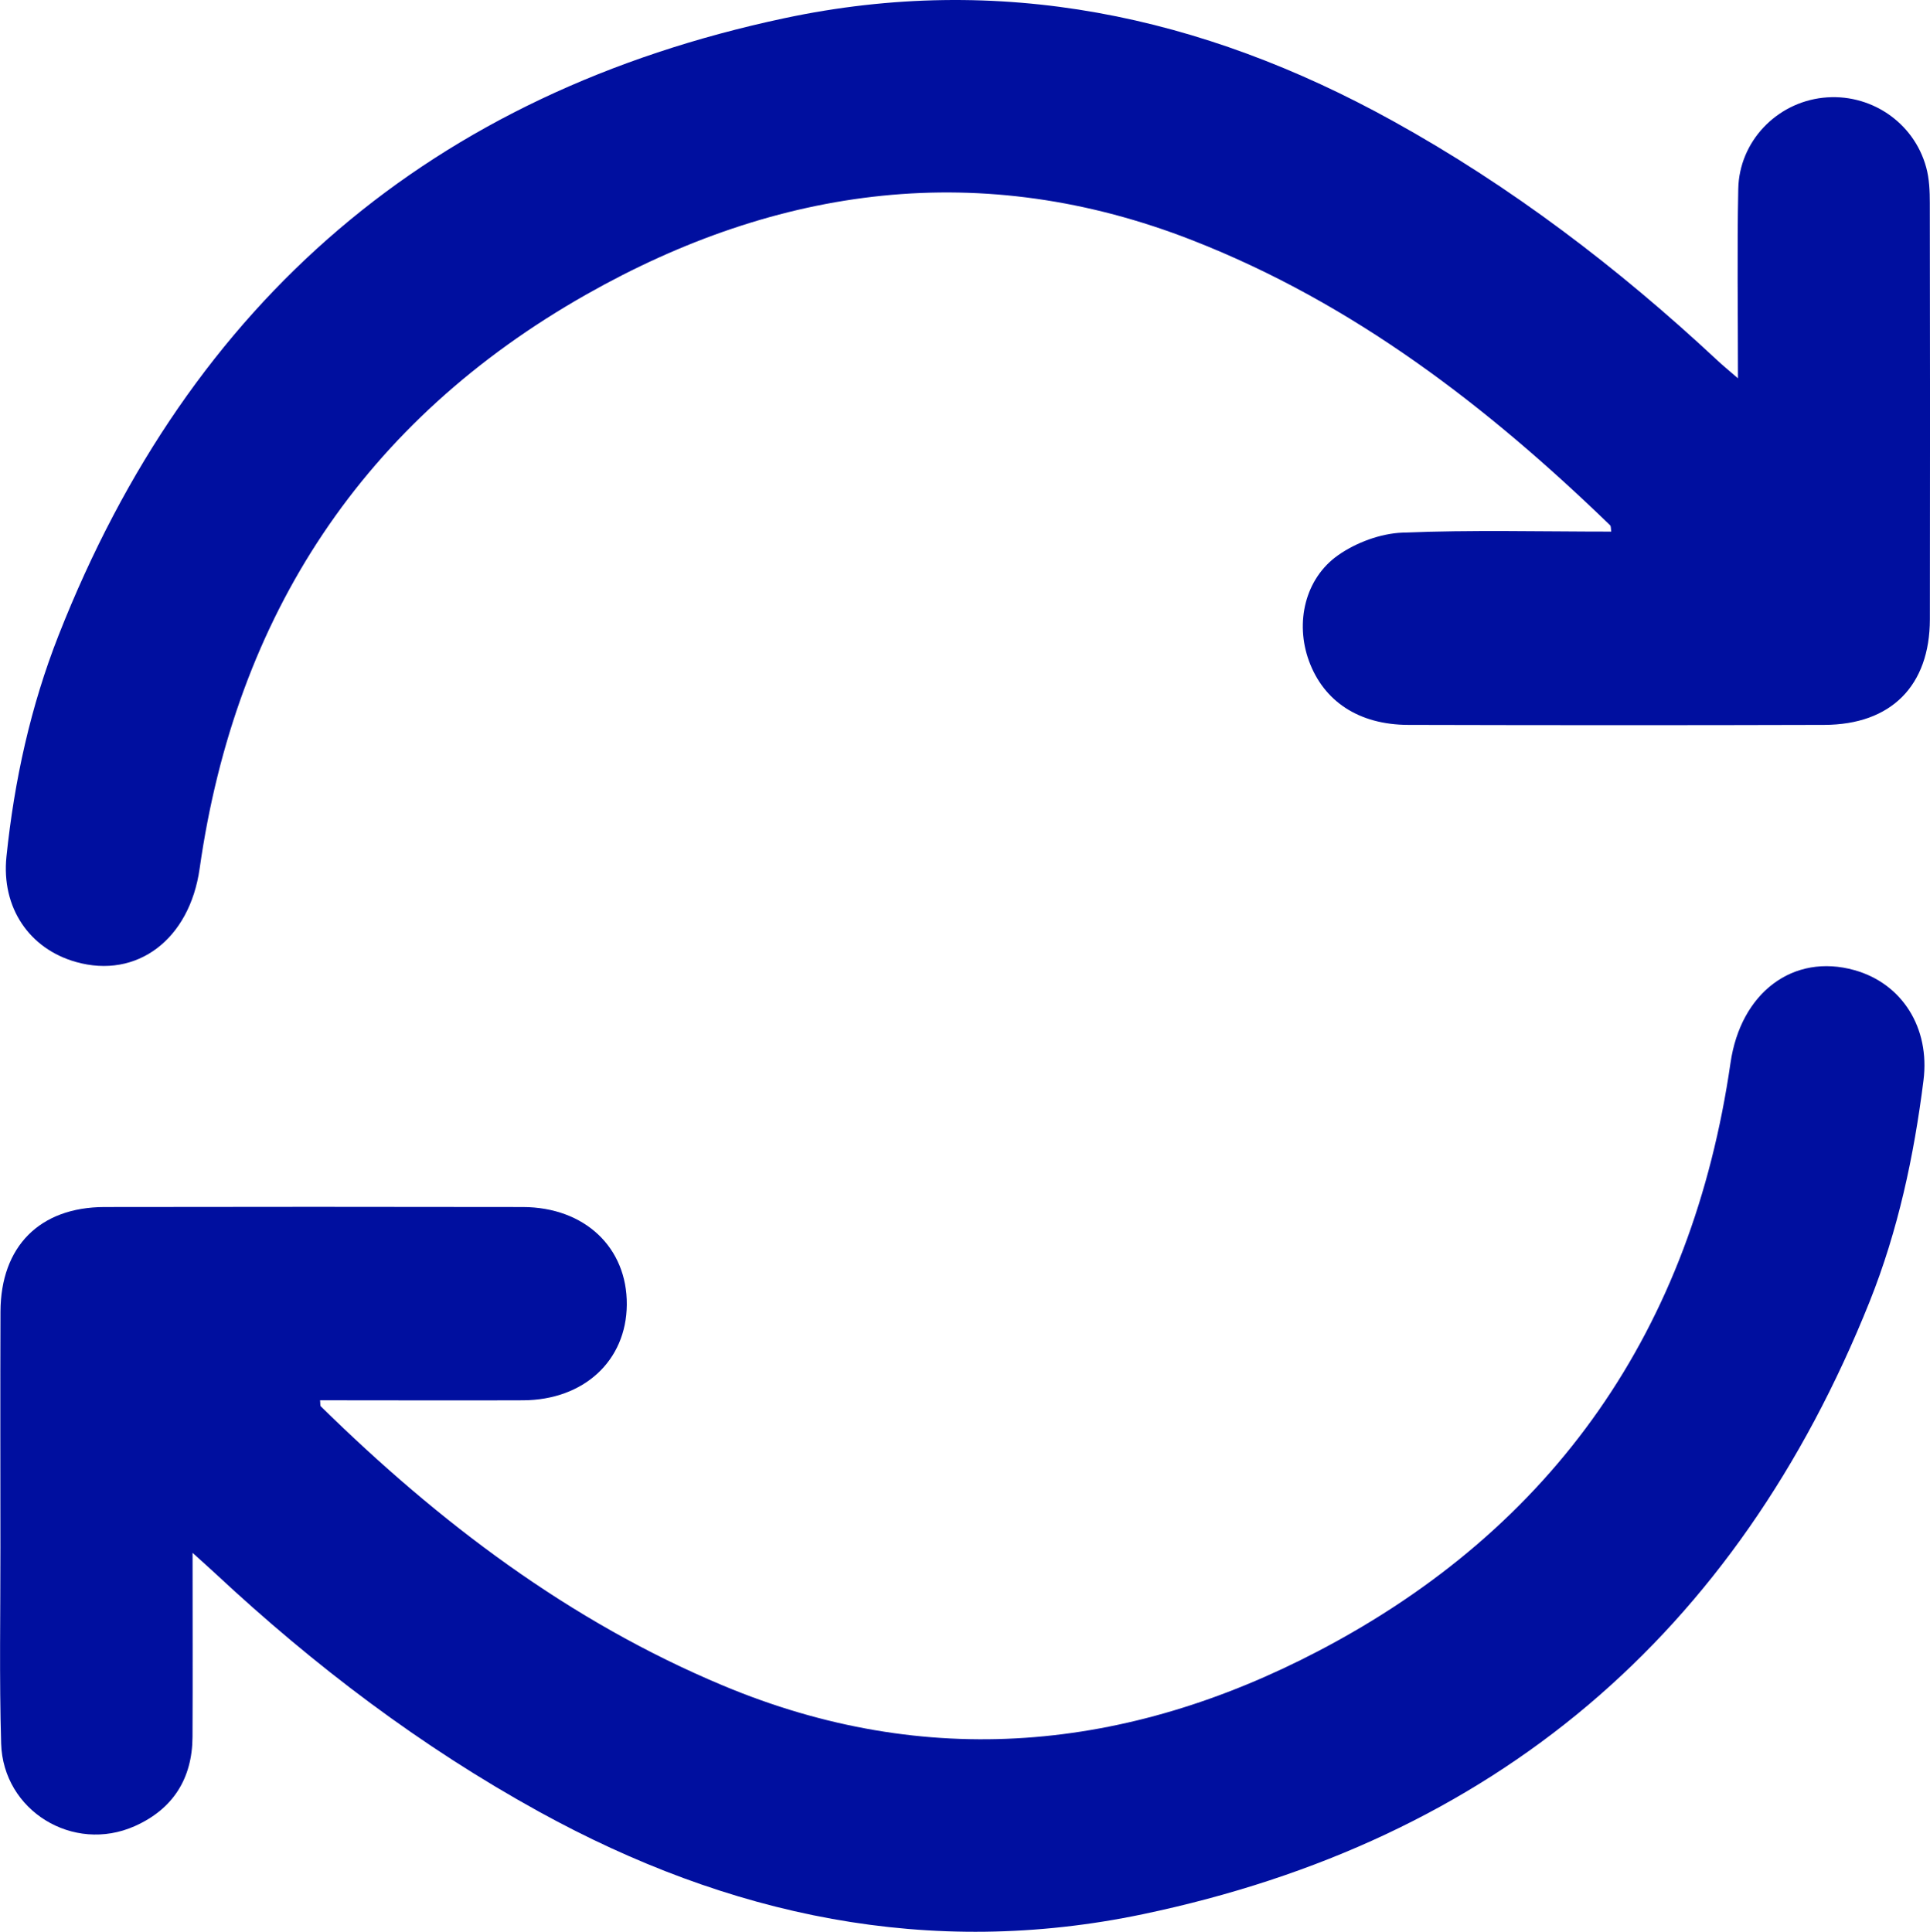 <?xml version="1.0" encoding="UTF-8"?>
<svg id="Calque_2" xmlns="http://www.w3.org/2000/svg" viewBox="0 0 320.01 320.37">
  <defs>
    <style>
      .cls-1 {
        fill: #000f9f;
      }
    </style>
  </defs>
  <g id="Calque_1-2" data-name="Calque_1">
    <g>
      <path class="cls-1" d="M31.93,257.54c0,10.84.04,20.67-.01,30.51-.04,6.93-3.27,11.98-9.58,14.79-10.2,4.54-21.82-2.54-22.15-13.69-.32-10.87-.11-21.75-.12-32.63,0-13-.04-26.01.01-39.01.04-10.8,6.5-17.32,17.24-17.34,23.12-.04,46.25-.04,69.37,0,10.26.02,17.32,6.72,17.24,16.21-.08,9.28-7.12,15.8-17.22,15.84-10,.04-20,0-30,0-1.2,0-2.4,0-3.64,0,.06.58,0,.88.12,1,19.59,19.23,41.17,35.62,66.68,46.3,33.81,14.16,67,10.86,98.69-5.7,39.3-20.53,62-53.52,68.37-97.54,1.69-11.68,10.4-18.25,20.57-15.39,7.89,2.22,12.53,9.56,11.43,18.28-1.58,12.55-4.22,24.9-8.92,36.66-22.11,55.25-62.27,89.4-120.5,101.61-35.41,7.42-68.71.31-100.12-16.99-19.6-10.8-37.27-24.2-53.6-39.43-.99-.93-2.01-1.82-3.85-3.49Z"/>
      <path class="cls-1" d="M288.17,62.73c0-11.17-.16-21.29.05-31.41.16-7.86,6.33-14.26,14.03-15.11,7.76-.86,15.07,3.99,17.13,11.55.52,1.89.6,3.95.6,5.93.04,23.01.05,46.02.01,69.02-.02,11.01-6.43,17.47-17.5,17.5-23,.07-46.01.06-69.01,0-8.16-.02-14-3.9-16.45-10.62-2.3-6.31-.69-13.64,4.86-17.53,2.98-2.09,7-3.58,10.62-3.73,11.48-.47,22.99-.17,34.65-.17-.08-.46-.02-.89-.2-1.06-20.36-19.71-42.54-36.79-69.19-47.23-34.95-13.69-68.72-9.07-100.54,8.96-36.88,20.89-58.14,53.11-64.13,95.22-1.67,11.75-10.38,18.33-20.5,15.48-7.71-2.17-12.4-8.98-11.53-17.47,1.3-12.6,4.01-24.94,8.65-36.72C31.58,49.81,71.71,15.43,130.05,3.02c35.66-7.59,69.2-.49,100.84,17.01,19.7,10.89,37.44,24.41,53.86,39.73.87.82,1.8,1.57,3.41,2.97Z"/>
    </g>
  </g>
</svg>